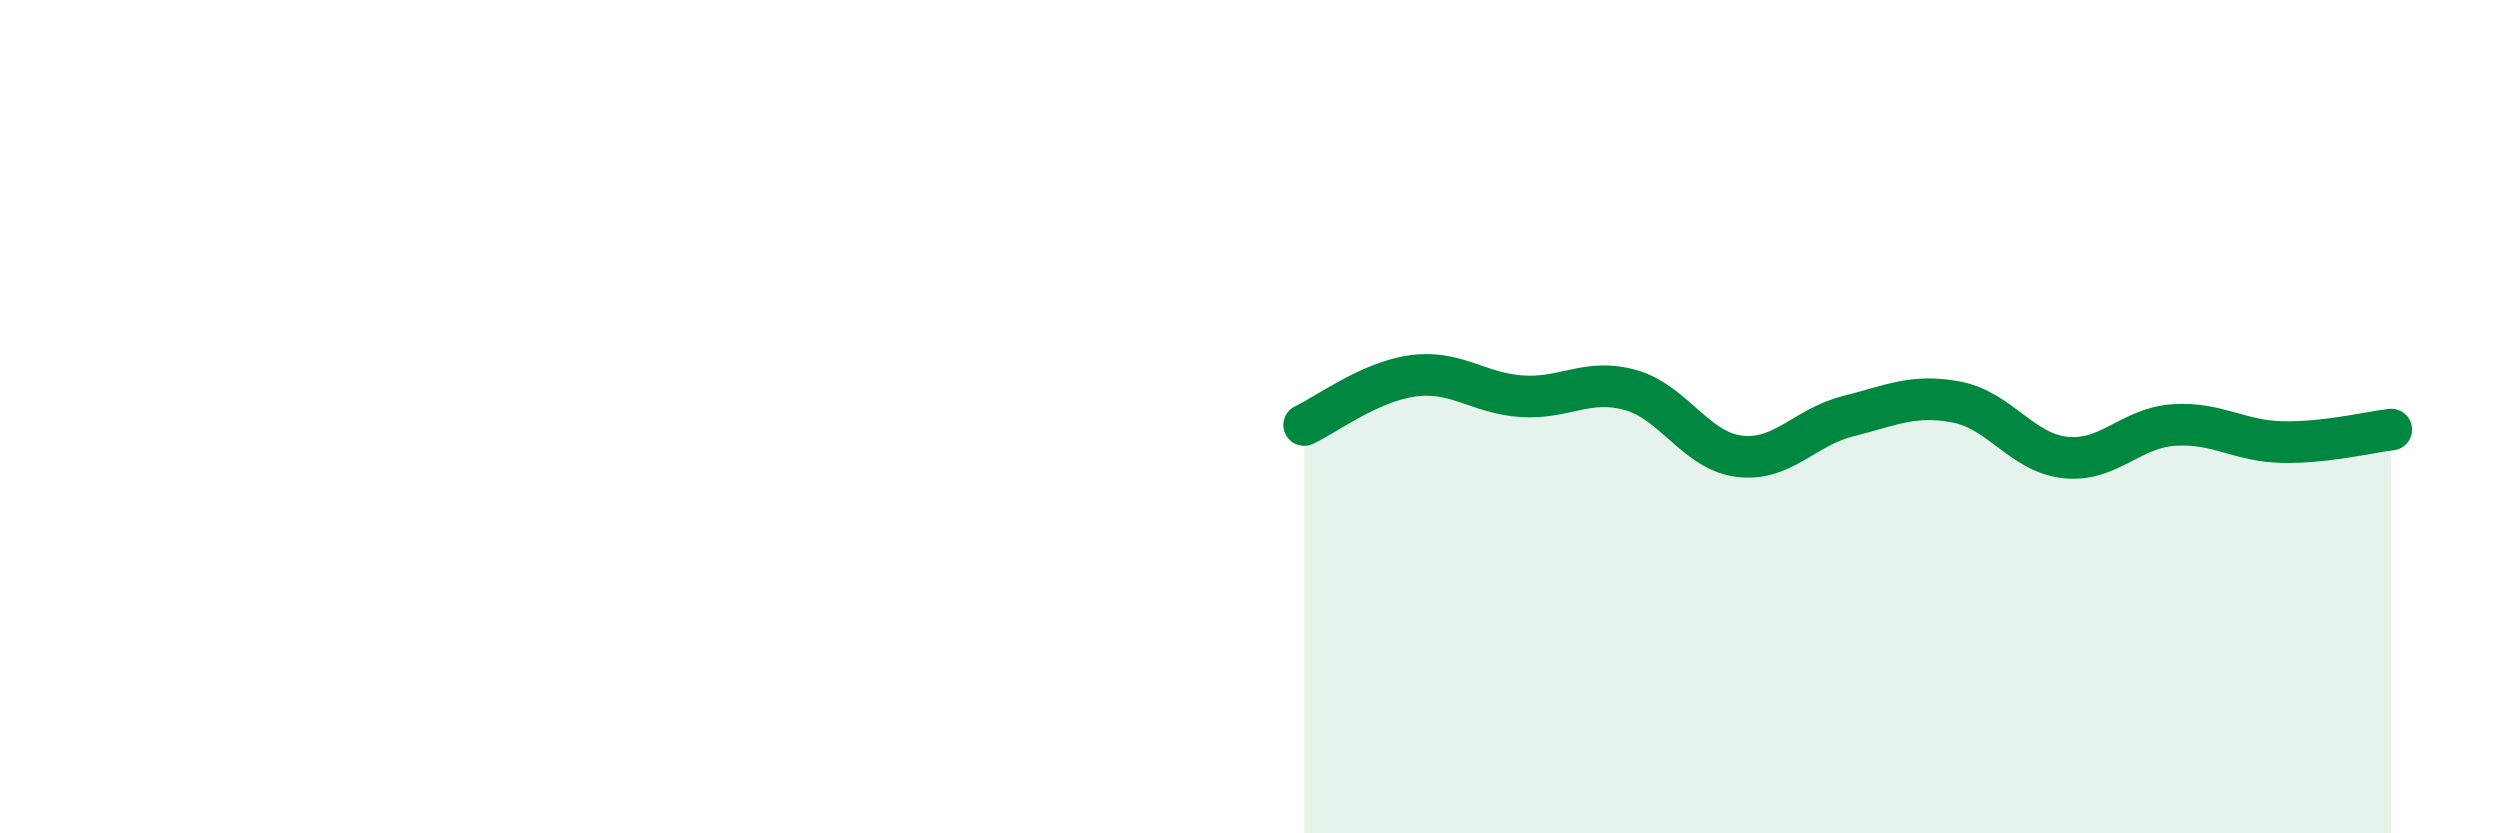 
    <svg width="60" height="20" viewBox="0 0 60 20" xmlns="http://www.w3.org/2000/svg">
      <path
        d="M 31.3,10.2 C 31.82,9.96 32.87,9.16 33.91,9.02 C 34.95,8.88 35.48,9.44 36.52,9.51 C 37.56,9.58 38.09,9.07 39.13,9.36 C 40.17,9.65 40.7,10.82 41.74,10.95 C 42.78,11.08 43.31,10.25 44.35,9.99 C 45.39,9.73 45.92,9.45 46.96,9.65 C 48,9.85 48.53,10.87 49.57,10.98 C 50.61,11.09 51.13,10.27 52.17,10.2 C 53.21,10.13 53.74,10.59 54.78,10.61 C 55.82,10.63 56.87,10.37 57.39,10.31L57.39 20L31.3 20Z"
        fill="#008740"
        opacity="0.1"
        stroke-linecap="round"
        stroke-linejoin="round"
      />
      <path
        d="M 31.3,10.2 C 31.82,9.96 32.87,9.16 33.91,9.02 C 34.95,8.88 35.48,9.44 36.52,9.51 C 37.56,9.58 38.09,9.07 39.13,9.36 C 40.17,9.65 40.7,10.82 41.74,10.95 C 42.78,11.08 43.31,10.25 44.35,9.99 C 45.39,9.73 45.92,9.45 46.96,9.65 C 48,9.85 48.53,10.87 49.57,10.98 C 50.61,11.09 51.13,10.27 52.17,10.2 C 53.21,10.13 53.74,10.59 54.78,10.61 C 55.82,10.63 56.87,10.37 57.39,10.31"
        stroke="#008740"
        stroke-width="1"
        fill="none"
        stroke-linecap="round"
        stroke-linejoin="round"
      />
    </svg>
  